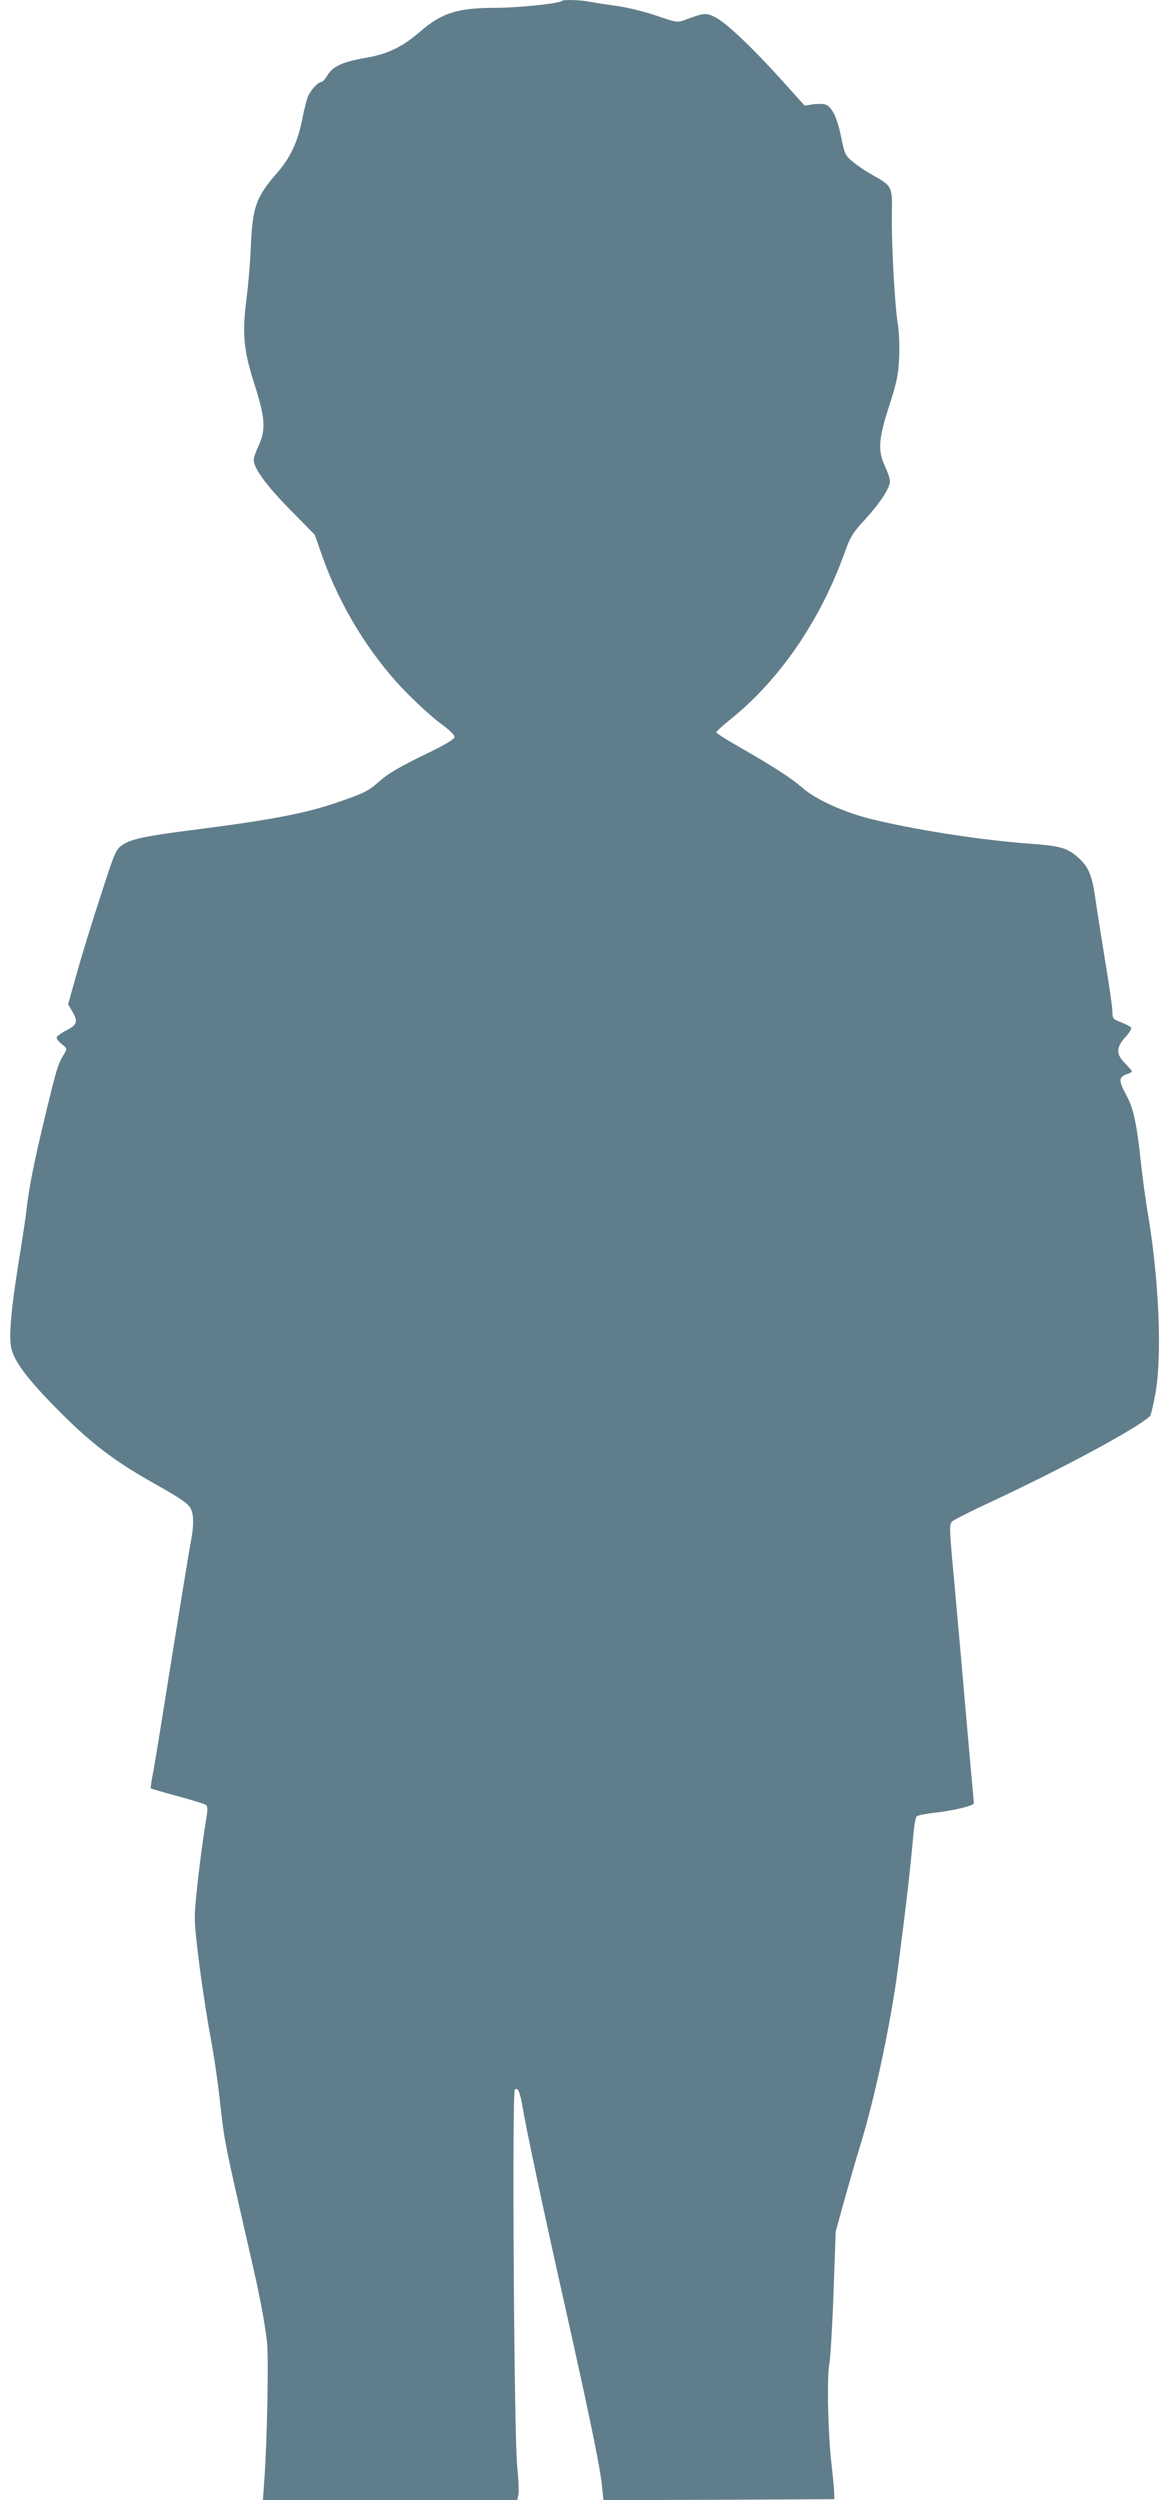 <?xml version="1.0" standalone="no"?>
<!DOCTYPE svg PUBLIC "-//W3C//DTD SVG 20010904//EN"
 "http://www.w3.org/TR/2001/REC-SVG-20010904/DTD/svg10.dtd">
<svg version="1.0" xmlns="http://www.w3.org/2000/svg"
 width="600pt" height="1280pt" viewBox="0 0 600 1280"
 preserveAspectRatio="xMidYMid meet">
<g transform="translate(0,1280) scale(0.1,-0.1)"
fill="#607d8b" stroke="none">
<path d="M2878 12795 c-12 -13 -225 -35 -334 -35 -201 0 -279 -25 -394 -124
-87 -76 -167 -114 -276 -132 -117 -20 -169 -44 -195 -88 -12 -20 -26 -36 -33
-36 -15 0 -49 -35 -66 -69 -6 -12 -21 -66 -31 -120 -24 -119 -61 -198 -129
-276 -109 -125 -126 -174 -135 -380 -3 -77 -13 -196 -22 -265 -23 -180 -15
-263 41 -438 55 -171 59 -232 21 -314 -14 -29 -25 -62 -25 -73 0 -42 66 -132
187 -255 l126 -128 38 -109 c90 -255 242 -503 423 -690 63 -65 146 -140 185
-168 38 -27 70 -58 70 -67 1 -12 -44 -39 -162 -96 -110 -53 -180 -94 -215
-125 -65 -58 -81 -66 -224 -115 -160 -56 -345 -91 -747 -142 -230 -29 -309
-46 -351 -74 -36 -24 -40 -32 -113 -258 -42 -128 -97 -306 -122 -396 l-46
-163 20 -35 c32 -54 28 -70 -29 -99 -27 -14 -50 -31 -50 -37 0 -7 12 -22 27
-34 28 -22 28 -23 11 -51 -31 -51 -36 -65 -97 -318 -57 -237 -82 -361 -96
-485 -3 -30 -21 -149 -40 -265 -40 -250 -51 -386 -36 -442 19 -72 91 -164 250
-324 162 -161 275 -248 481 -364 142 -80 176 -104 188 -130 15 -32 15 -85 2
-156 -10 -51 -60 -357 -150 -919 -22 -140 -45 -277 -51 -304 -5 -27 -8 -50 -6
-52 2 -2 64 -20 138 -40 74 -20 139 -40 145 -45 7 -6 8 -25 3 -57 -27 -157
-62 -450 -61 -522 0 -87 44 -414 87 -645 13 -71 31 -195 40 -275 25 -227 21
-208 159 -810 49 -213 70 -325 84 -440 9 -73 1 -509 -14 -712 l-7 -98 652 0
651 0 6 26 c4 15 1 81 -6 148 -16 153 -27 1913 -12 1928 15 15 28 -16 41 -97
17 -103 103 -507 182 -860 157 -699 214 -972 224 -1078 l7 -67 591 2 592 3 -1
40 c-1 22 -7 83 -13 135 -18 148 -25 446 -12 514 6 32 16 199 22 370 l11 311
44 160 c25 88 62 218 84 288 74 243 154 619 190 893 49 377 63 504 80 692 4
46 11 87 17 93 5 5 50 14 99 19 95 11 194 36 194 48 0 5 -7 80 -15 168 -8 87
-21 240 -30 339 -16 186 -20 234 -59 665 -22 235 -22 256 -7 271 9 8 93 51
186 94 374 174 750 376 827 444 5 4 17 56 28 116 35 193 19 584 -39 925 -11
63 -27 183 -36 265 -20 193 -39 278 -76 342 -37 68 -37 88 1 102 17 5 30 13
30 16 0 3 -16 21 -35 41 -47 46 -47 81 1 134 20 21 33 44 30 49 -4 5 -26 17
-51 27 -42 16 -45 19 -45 54 0 21 -16 131 -35 246 -19 115 -42 261 -51 324
-18 129 -36 172 -90 220 -56 49 -90 59 -241 70 -260 19 -605 73 -828 129 -137
35 -277 99 -345 159 -54 47 -143 105 -312 202 -71 40 -128 76 -128 81 0 4 32
33 70 64 252 201 460 503 585 848 31 88 43 108 108 178 78 86 127 161 127 196
0 11 -11 45 -25 75 -38 81 -34 140 21 310 39 119 47 160 51 243 3 56 0 131 -6
170 -16 94 -34 421 -31 572 2 141 2 140 -106 201 -32 18 -76 48 -97 66 -36 30
-40 40 -57 124 -20 99 -48 157 -81 167 -12 4 -40 4 -64 1 l-42 -7 -116 129
c-151 167 -281 291 -339 322 -50 26 -60 25 -161 -13 -36 -13 -43 -12 -147 24
-60 20 -149 42 -197 48 -49 7 -110 16 -136 21 -52 11 -140 13 -149 5z"/>
</g>
</svg>
